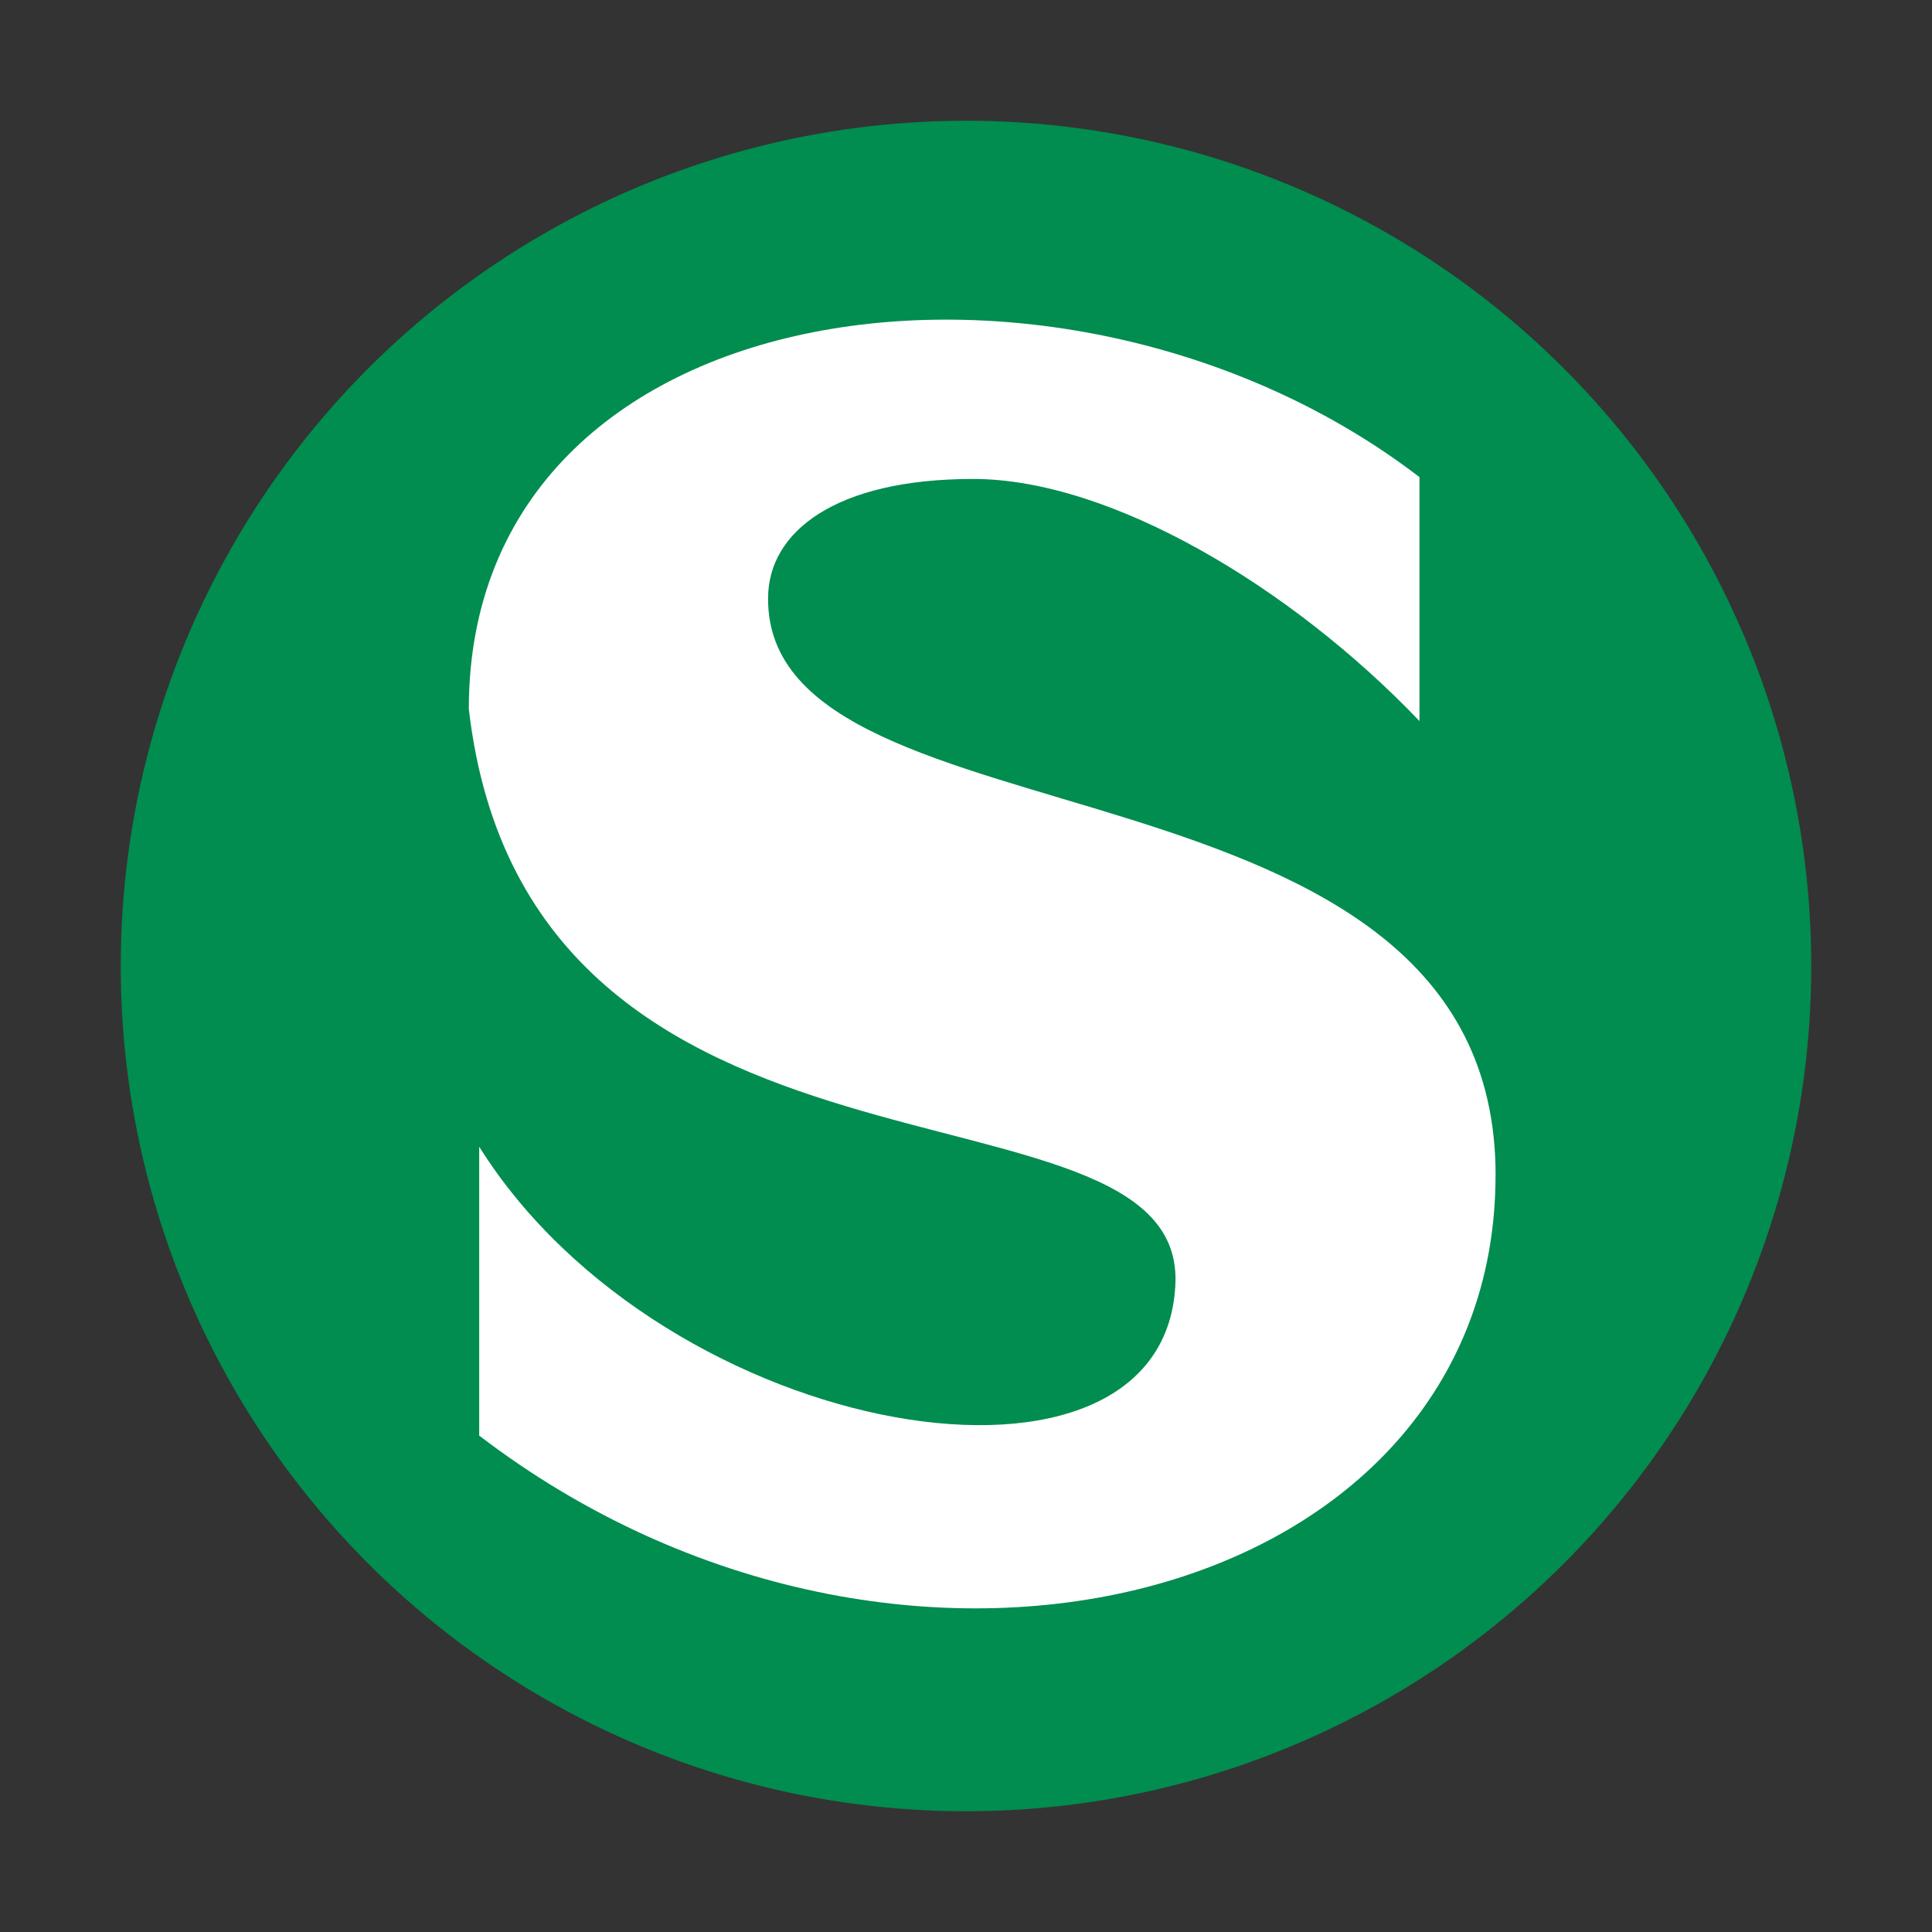 <svg xmlns="http://www.w3.org/2000/svg" width="32" height="32" fill="none"><rect width="100%" height="100%" fill="#333333" stroke="none"/><circle cx="16" cy="16" r="14" fill="#008D4F"/><path fill="#fff" d="M24.771 19.466c0 7.092-9.828 9.67-16.834 4.312v-4.785c3.08 4.914 11.433 6.29 11.533 2.22.057-3.624-10.717-.93-11.705-9.47 0-7.063 9.943-8.295 15.746-3.84v4.04c-2.12-2.22-5.115-4.01-7.393-4.01s-3.396.873-3.396 1.976c-.029 4.284 12.05 2.307 12.05 9.557"/></svg>